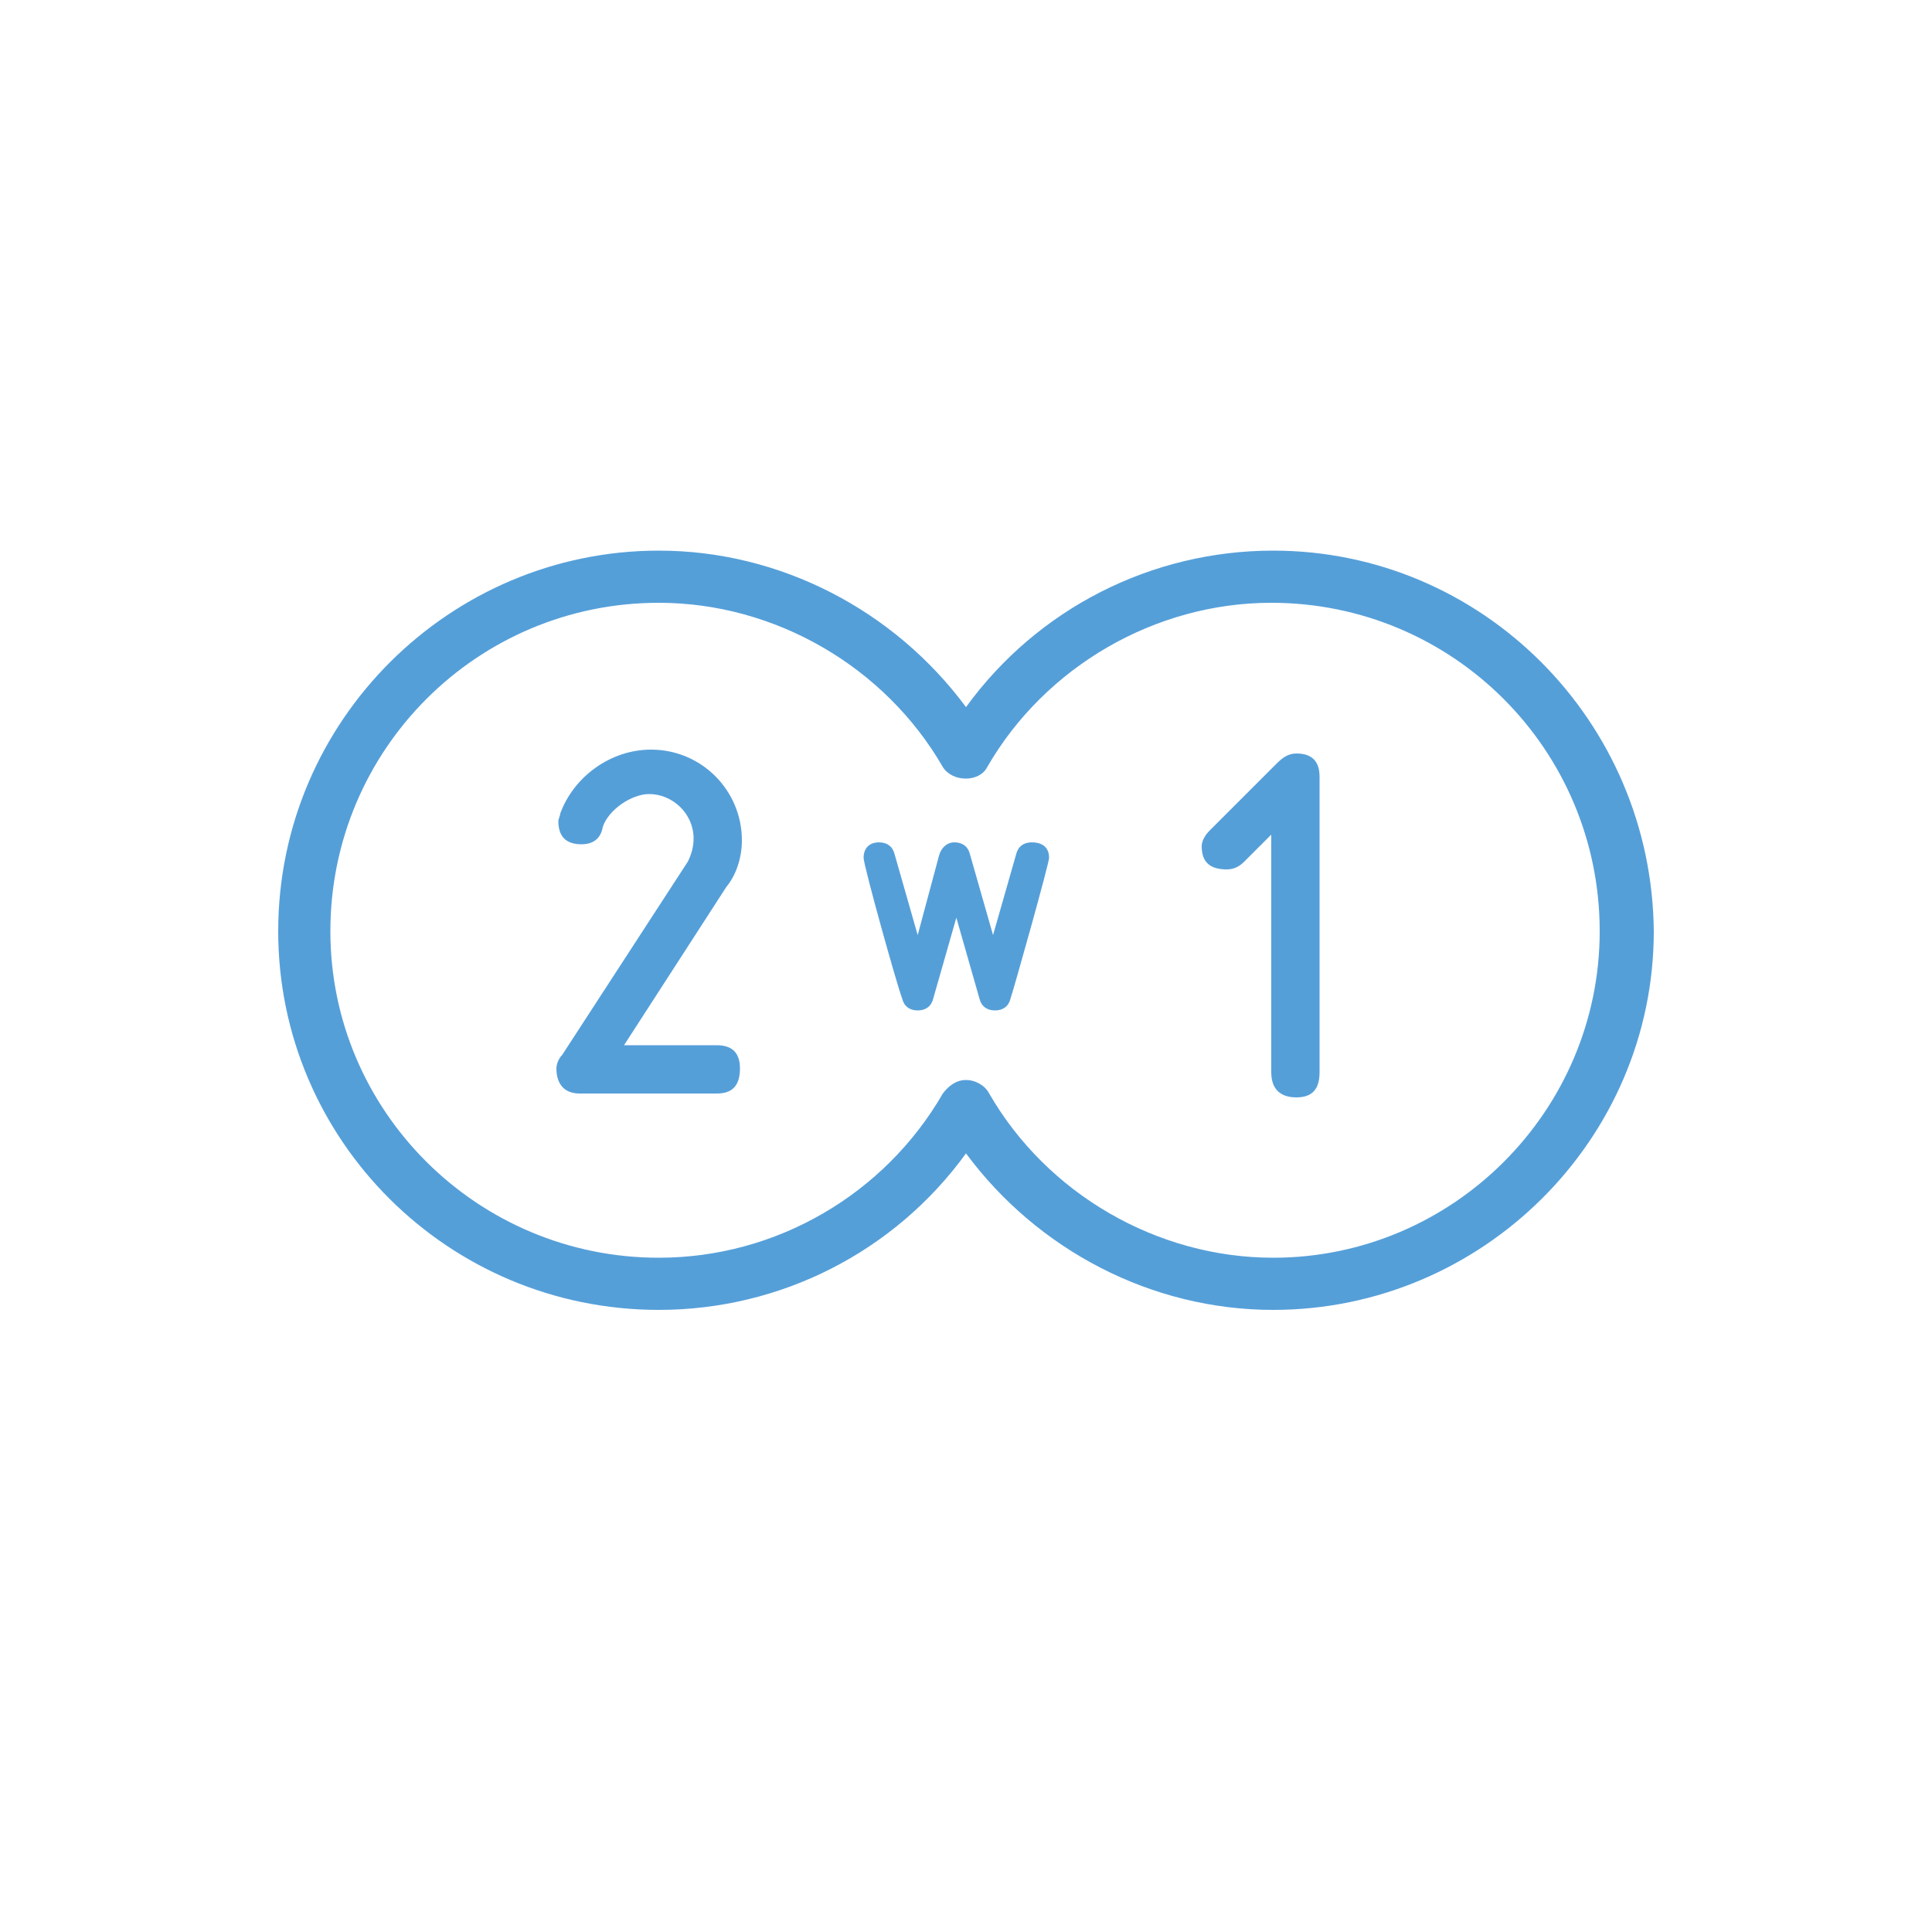 <?xml version="1.0" encoding="utf-8"?>
<!-- Generator: Adobe Illustrator 23.0.3, SVG Export Plug-In . SVG Version: 6.00 Build 0)  -->
<svg version="1.1" id="Warstwa_1" xmlns="http://www.w3.org/2000/svg" xmlns:xlink="http://www.w3.org/1999/xlink" x="0px" y="0px"
	 viewBox="0 0 100 100" style="enable-background:new 0 0 100 100;" xml:space="preserve">
<style type="text/css">
	.st0{fill:#559FD9;}
	.st1{fill:#5B9CD6;}
	.st2{fill:#569ED6;}
	.st3{fill:none;stroke:#559ED6;stroke-width:2.5;stroke-linecap:round;stroke-linejoin:round;stroke-dasharray:0.7,5.037;}
	.st4{clip-path:url(#SVGID_2_);}
	.st5{fill:none;stroke:#569ED6;stroke-width:2.52;stroke-linecap:round;stroke-miterlimit:10;}
	.st6{opacity:0.65;fill:#E20613;}
	.st7{opacity:0.6;fill:#E20613;}
	.st8{fill:#93C01F;}
	.st9{fill:url(#SVGID_3_);}
	.st10{fill:url(#SVGID_4_);}
	.st11{fill:url(#SVGID_5_);}
	.st12{fill:none;stroke:#559FD9;stroke-width:2.52;stroke-miterlimit:10;}
	.st13{fill:none;stroke:#5B9CD6;stroke-width:2.469;stroke-miterlimit:10;}
</style>
<g>
	<g>
		<path class="st0" d="M65.9,28.5c-6.3,0-12.2,3-15.9,8.1c-3.7-5-9.6-8.1-15.9-8.1c-10.8,0-19.7,8.8-19.7,19.7
			c0,10.8,8.8,19.6,19.7,19.6c6.3,0,12.2-3,15.9-8.1c3.7,5,9.6,8.1,15.9,8.1c10.8,0,19.7-8.8,19.7-19.6
			C85.5,37.3,76.7,28.5,65.9,28.5z M65.9,65.1c-6,0-11.7-3.3-14.7-8.5c-0.2-0.4-0.7-0.7-1.2-0.7c-0.5,0-0.9,0.3-1.2,0.7
			c-3,5.2-8.6,8.5-14.7,8.5c-9.4,0-17-7.6-17-16.9c0-9.4,7.6-17,17-17c6,0,11.7,3.3,14.7,8.5c0.5,0.8,1.9,0.8,2.3,0
			c3-5.2,8.7-8.5,14.7-8.5c9.4,0,17,7.6,17,17C82.8,57.5,75.2,65.1,65.9,65.1z"/>
		<path class="st0" d="M38.4,43.5c0-2.6-2.1-4.7-4.7-4.7c-2.1,0-4,1.4-4.7,3.3c0,0.1-0.1,0.3-0.1,0.4c0,0.8,0.4,1.2,1.2,1.2
			c0.6,0,1-0.3,1.1-0.9h0c0.3-0.9,1.5-1.7,2.4-1.7c1.2,0,2.3,1,2.3,2.3c0,0.4-0.1,0.8-0.3,1.2l-6.5,10c-0.2,0.2-0.3,0.5-0.3,0.7
			c0,0.8,0.4,1.3,1.2,1.3h7.1c0.8,0,1.2-0.4,1.2-1.3c0-0.8-0.4-1.2-1.2-1.2h-4.8l5.3-8.2C38.1,45.3,38.4,44.4,38.4,43.5z"/>
		<path class="st0" d="M67.1,39c-0.4,0-0.7,0.2-1,0.5l-3.5,3.5c-0.2,0.2-0.4,0.5-0.4,0.8c0,0.8,0.4,1.2,1.3,1.2
			c0.3,0,0.6-0.1,0.9-0.4l1.4-1.4v12.3c0,0.8,0.4,1.3,1.3,1.3c0.8,0,1.2-0.4,1.2-1.3V40.2C68.3,39.4,67.9,39,67.1,39z"/>
		<path class="st0" d="M53.4,43.6c-0.4,0-0.7,0.2-0.8,0.6l-1.2,4.2l-1.2-4.2c-0.1-0.4-0.4-0.6-0.8-0.6c-0.4,0-0.7,0.3-0.8,0.7
			l-1.1,4.1l-1.2-4.2c-0.1-0.4-0.4-0.6-0.8-0.6c-0.5,0-0.8,0.3-0.8,0.8c0,0.4,1.7,6.5,2,7.3v0c0.1,0.4,0.4,0.6,0.8,0.6
			c0.4,0,0.7-0.2,0.8-0.6l1.2-4.2l1.2,4.2v0c0.1,0.4,0.4,0.6,0.8,0.6c0.4,0,0.7-0.2,0.8-0.6c0.2-0.6,2-7,2-7.3
			C54.3,43.9,54,43.6,53.4,43.6z"/>
	</g>
</g>
</svg>
